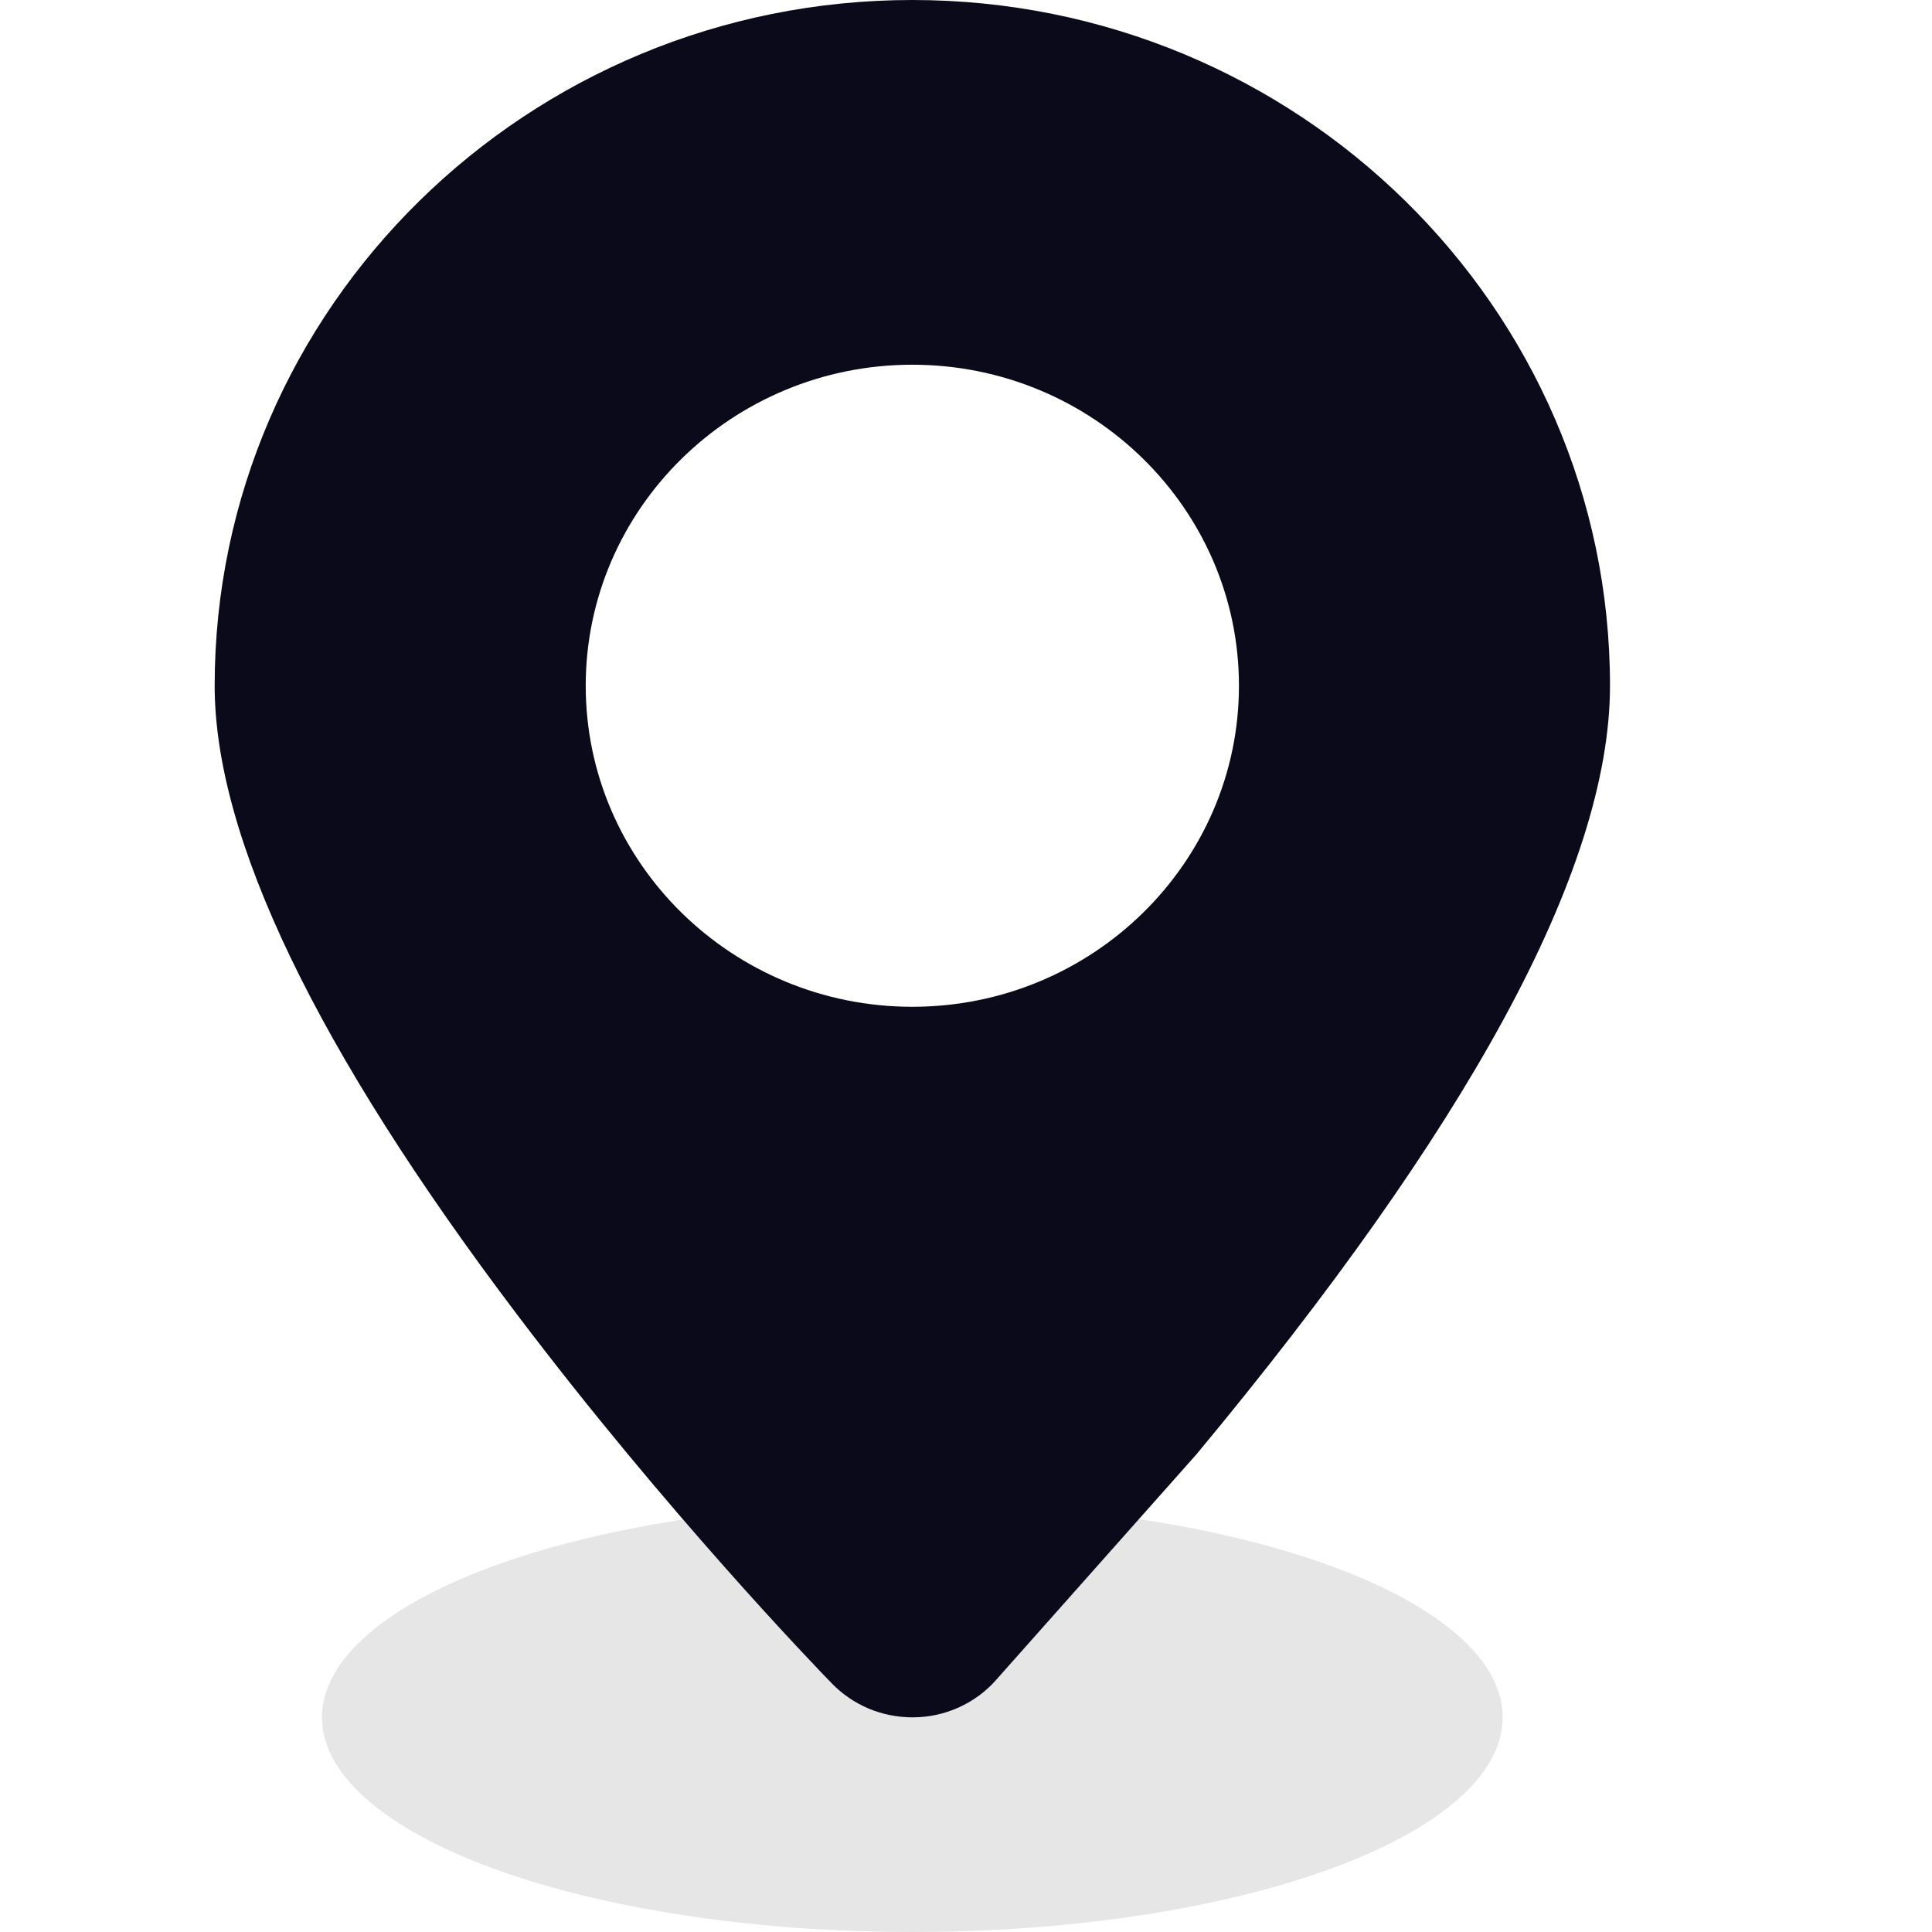 <svg width="18" height="18" viewBox="0 0 18 18" fill="none" xmlns="http://www.w3.org/2000/svg">
<ellipse opacity="0.1" cx="8.5" cy="16" rx="5.5" ry="2" fill="black"/>
<path d="M8.512 16H8.5C8.36 16 8.221 15.972 8.092 15.918C7.963 15.863 7.847 15.784 7.75 15.684C7.596 15.526 6.203 14.08 4.818 12.248C2.948 9.776 2 7.804 2 6.389C2 2.866 4.916 0 8.5 0C12.084 0 15 2.866 15 6.389C15 7.245 14.665 8.294 14.004 9.505C13.367 10.674 12.409 12.031 11.155 13.54L11.145 13.552L9.28 15.652C9.185 15.76 9.067 15.847 8.934 15.907C8.802 15.967 8.658 15.999 8.512 16ZM8.5 9.38C10.178 9.38 11.543 8.038 11.543 6.389C11.543 4.74 10.178 3.398 8.5 3.398C6.822 3.398 5.457 4.74 5.457 6.389C5.457 8.038 6.822 9.38 8.5 9.38Z" fill="#0A0A1A"/>
</svg>
